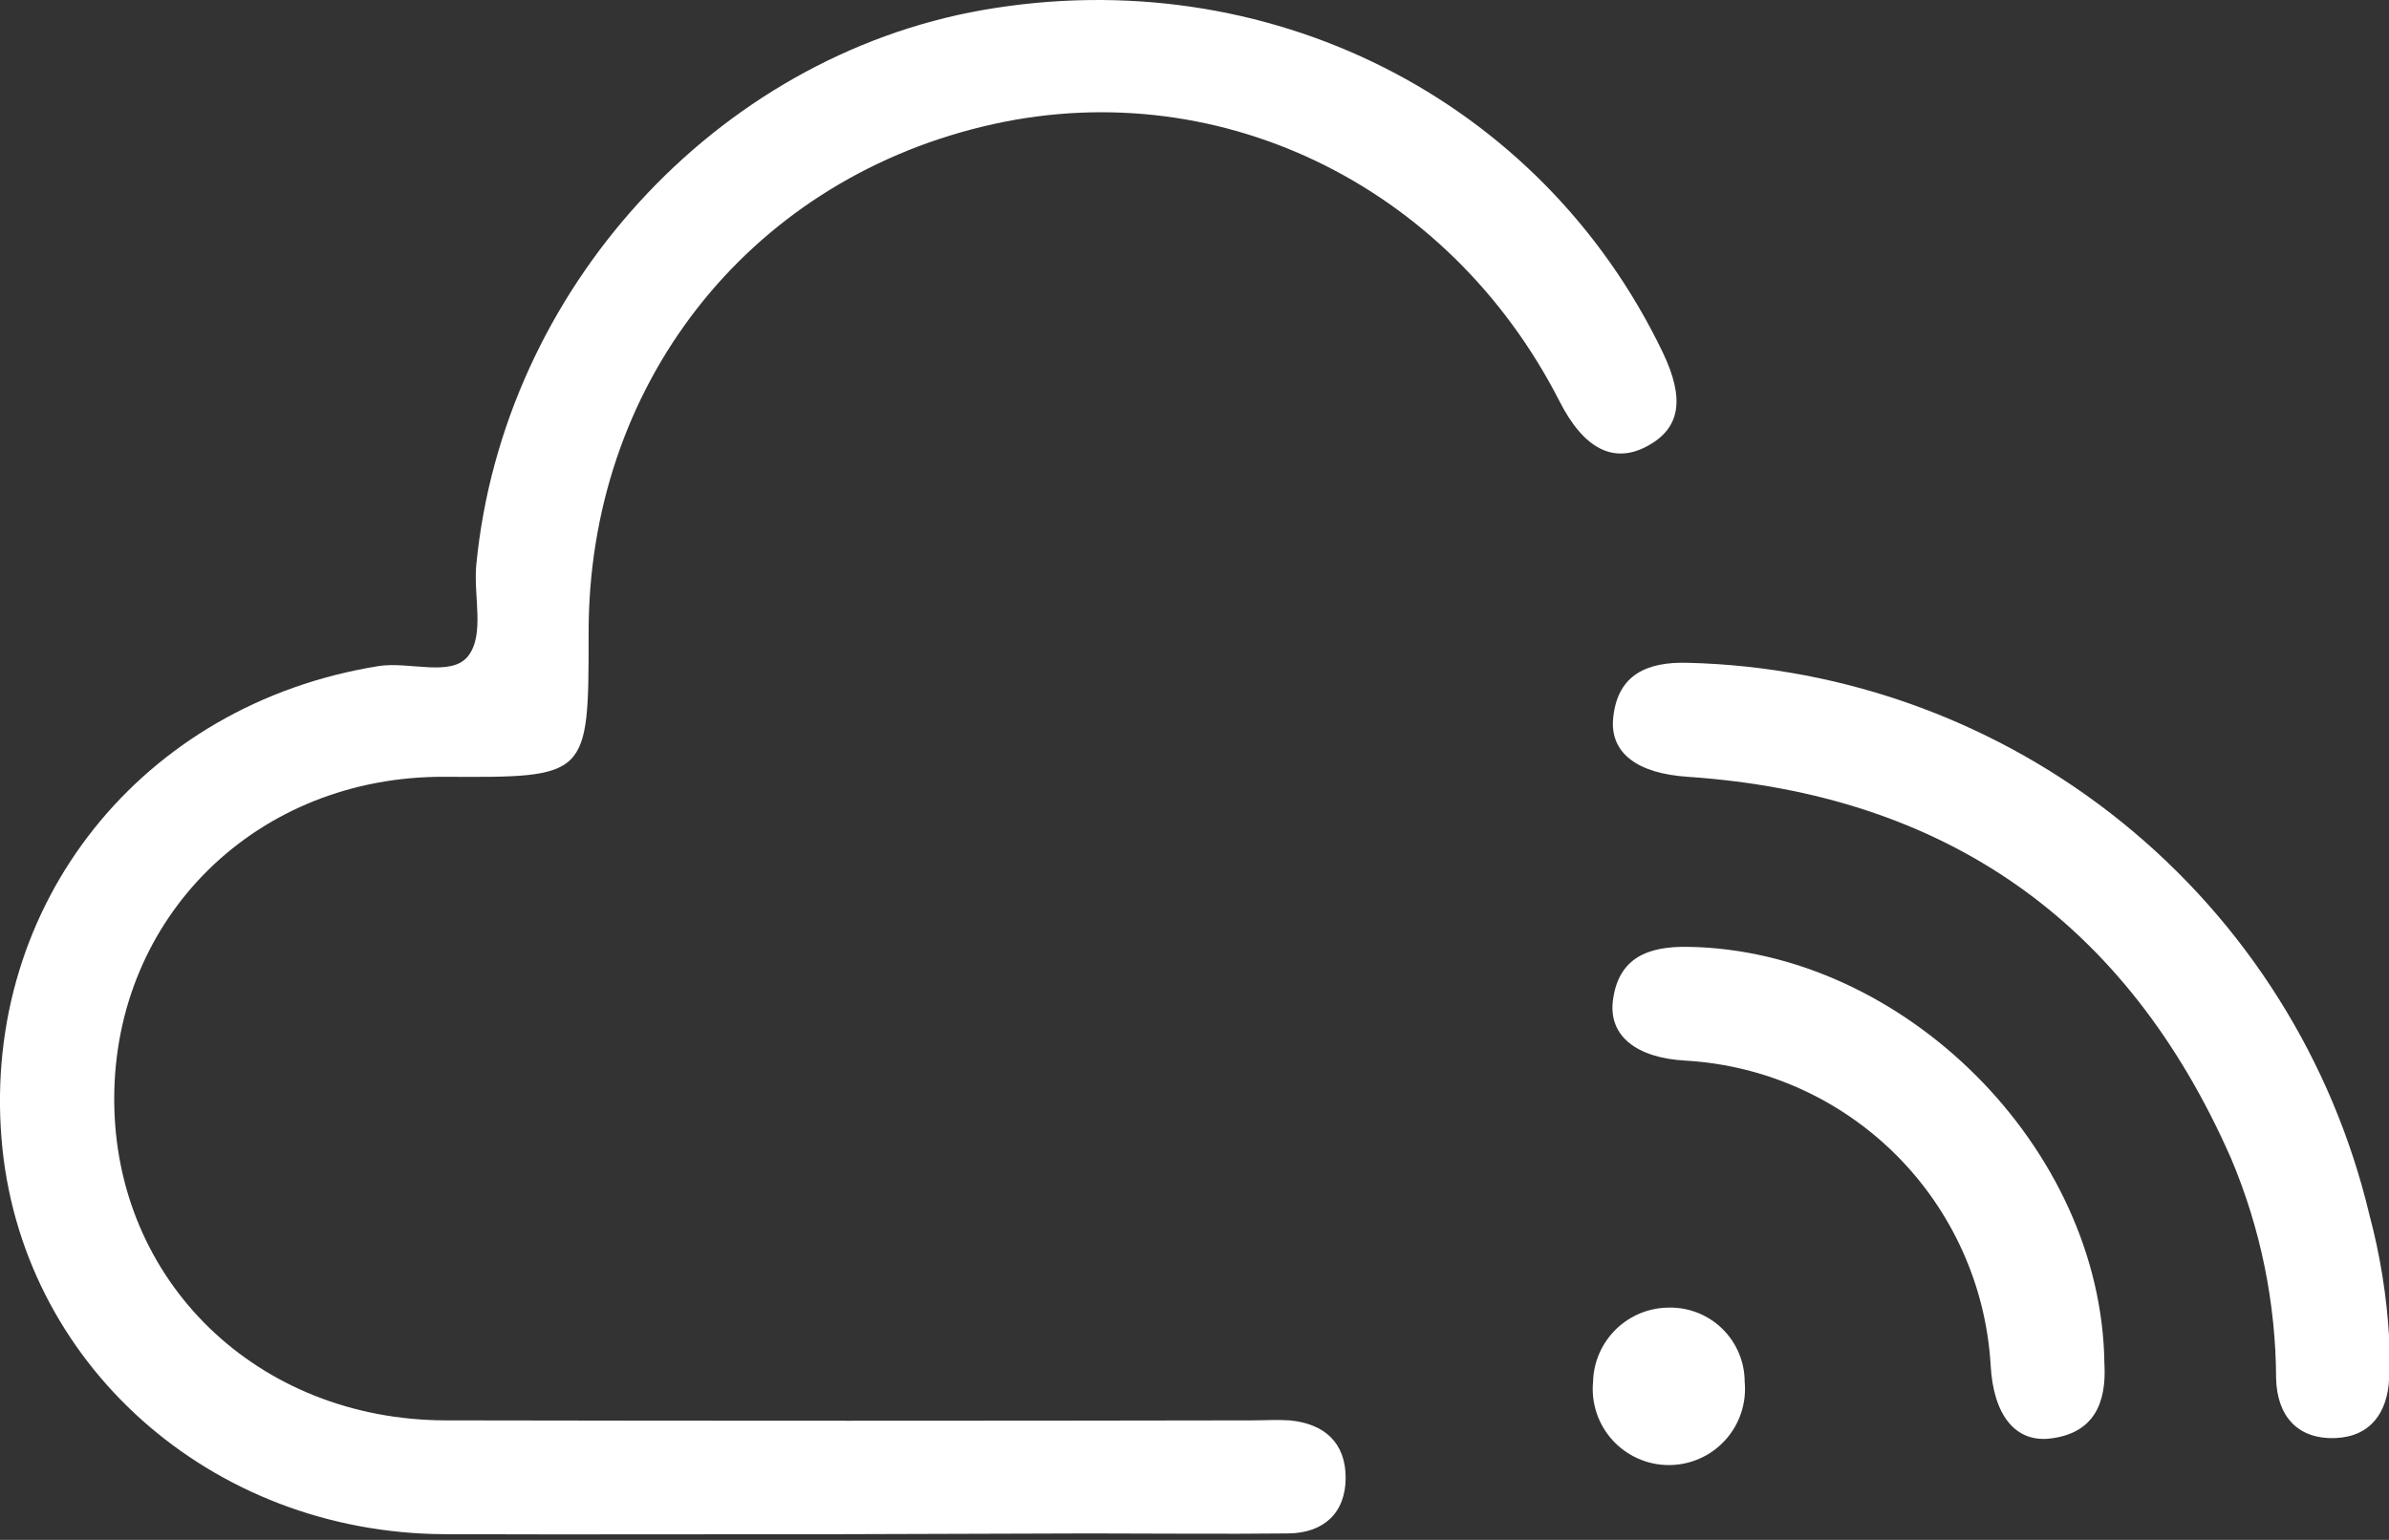 <svg width="152" height="98" viewBox="0 0 152 98" fill="none" xmlns="http://www.w3.org/2000/svg">
<rect x="0" y="0" width="152" height="98" fill="#333333" stroke="none"/>
<g clip-path="url(#clip0)">
<path d="M53.597 97.639C45.155 97.639 36.718 97.669 28.276 97.639C13.377 97.567 1.253 86.738 0.096 72.469C-1.115 57.535 9.011 44.816 24.067 42.394C26.035 42.073 28.724 43.121 29.79 41.746C30.856 40.371 30.111 37.912 30.305 35.932C32.007 18.429 45.56 3.634 62.506 0.642C80.59 -2.525 98.008 6.238 105.784 22.408C107.219 25.4 106.916 27.253 104.809 28.392C102.701 29.53 100.794 28.616 99.231 25.552C92.127 11.622 77.198 4.488 62.524 8.055C47.492 11.689 37.403 24.595 37.451 40.353C37.451 49.48 37.451 49.492 28.3 49.437C16.351 49.377 7.267 58.334 7.267 69.944C7.267 81.554 16.387 90.378 28.373 90.396C45.456 90.428 62.54 90.428 79.627 90.396C80.432 90.396 81.238 90.341 82.049 90.396C84.272 90.602 85.629 91.831 85.617 94.072C85.605 96.313 84.199 97.561 81.983 97.591C77.743 97.639 73.54 97.591 69.319 97.591L53.597 97.639Z" fill="white"/>
<path d="M152.012 85.181C152.012 86.514 152.012 87.119 152.012 87.719C151.909 89.923 150.801 91.443 148.572 91.522C146.15 91.607 144.878 90.087 144.817 87.737C144.8 82.924 143.826 78.162 141.953 73.729C135.327 58.649 123.8 50.552 107.371 49.437C104.234 49.231 102.393 47.959 102.642 45.658C102.932 42.897 104.84 42.115 107.359 42.182C117.456 42.422 127.189 45.999 135.039 52.354C142.889 58.708 148.414 67.483 150.752 77.308C151.44 79.883 151.862 82.521 152.012 85.181Z" fill="white"/>
<path d="M133.892 86.78C134.037 89.287 133.232 91.201 130.488 91.546C128.211 91.837 126.824 90.038 126.655 86.883C126.356 81.841 124.219 77.082 120.647 73.51C117.075 69.939 112.317 67.801 107.275 67.503C104.131 67.34 102.327 65.934 102.623 63.663C102.981 60.914 104.9 60.217 107.408 60.26C121.125 60.472 133.728 73.069 133.892 86.78Z" fill="white"/>
<path d="M111.005 87.943C111.068 88.614 110.99 89.292 110.777 89.931C110.563 90.571 110.218 91.159 109.764 91.658C109.31 92.156 108.757 92.555 108.14 92.827C107.523 93.1 106.856 93.241 106.181 93.241C105.507 93.241 104.84 93.1 104.223 92.827C103.606 92.555 103.053 92.156 102.599 91.658C102.145 91.159 101.8 90.571 101.586 89.931C101.372 89.292 101.295 88.614 101.358 87.943C101.389 86.679 101.914 85.478 102.819 84.595C103.724 83.713 104.938 83.219 106.203 83.219C106.829 83.209 107.452 83.325 108.034 83.558C108.615 83.79 109.145 84.137 109.592 84.576C110.039 85.016 110.394 85.54 110.637 86.118C110.879 86.696 111.004 87.316 111.005 87.943Z" fill="white"/>
</g>
<defs>
<clipPath id="clip0">
<rect width="152" height="97.651" fill="white"/>
</clipPath>
</defs>
</svg>
